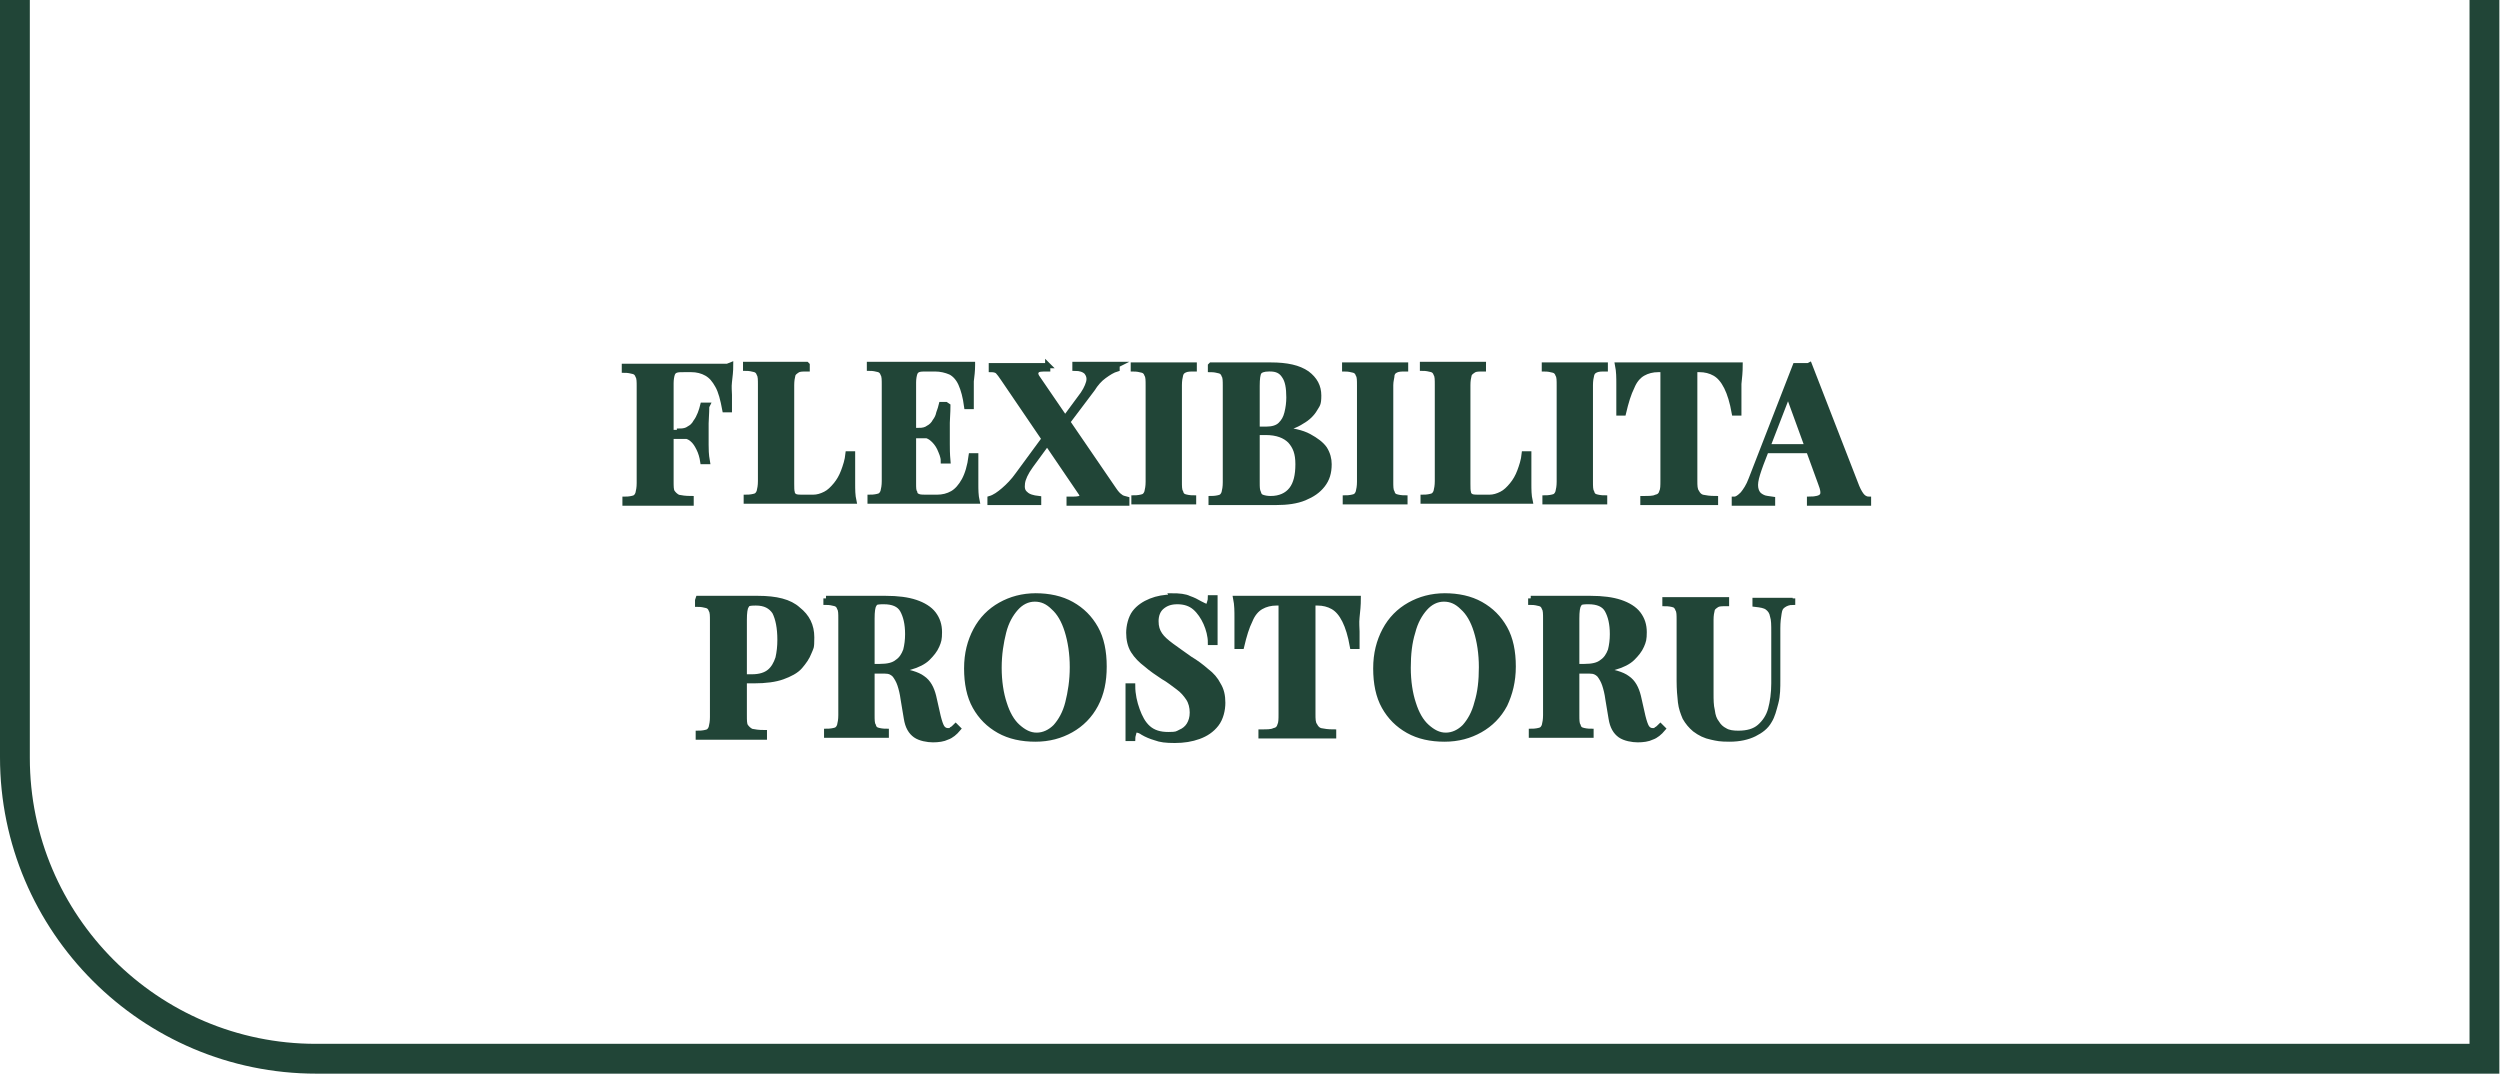 <svg xmlns="http://www.w3.org/2000/svg" id="Vrstva_1" viewBox="0 0 385.6 165.6"><defs><style>      .st0, .st1 {        fill: #214537;      }      .st1 {        stroke: #214537;        stroke-miterlimit: 10;        stroke-width: .8px;      }    </style></defs><path class="st0" d="M385.6,165.6H48.8c-26.9,0-48.8-21.9-48.8-48.8V0h4.6v116.9c0,24.3,19.8,44.1,44.1,44.1h332.2V0h4.6v165.6Z"></path><g><path class="st1" d="M112.7,56.3c0,.9-.1,1.8-.2,2.6s0,1.5,0,2,0,.9,0,1.3c0,.4,0,.7,0,1h-.7c-.3-1.6-.6-2.8-1.1-3.7-.5-.9-1-1.5-1.7-1.9-.7-.4-1.5-.6-2.4-.6h-1c-.6,0-1,0-1.3.1-.3.1-.5.3-.6.6s-.2.8-.2,1.4v15.1c0,.8,0,1.4.2,1.7s.5.6.9.8c.5.1,1.1.2,2,.2v.7c-.6,0-1.4,0-2.4,0-1,0-2,0-3.1,0s-1.7,0-2.5,0c-.8,0-1.6,0-2.2,0v-.6c.6,0,1.1-.1,1.4-.2s.5-.4.6-.7c.1-.4.2-.9.2-1.6v-14.9c0-.7,0-1.3-.2-1.6-.1-.3-.3-.6-.7-.7s-.8-.2-1.4-.2v-.6c.8,0,1.7,0,2.6,0,.9,0,1.8,0,2.7,0,.9,0,1.7,0,2.5,0h1.9c.9,0,2,0,3.1,0,1.2,0,2.2,0,3.1,0ZM108.3,66.7v.6h-5.5v-.6h5.5ZM109,62.7c0,1.1-.1,2-.1,2.6s0,1.2,0,1.7,0,1,0,1.6c0,.6,0,1.5.2,2.6h-.7c-.1-.7-.3-1.4-.6-2s-.6-1.1-1.1-1.5-1.2-.6-1.9-.6v-.6c.6,0,1.1-.1,1.5-.4.4-.2.8-.6,1-1,.3-.4.5-.8.7-1.3.2-.5.3-.9.4-1.3h.7Z"></path><path class="st1" d="M124.5,56.3v.6c-.7,0-1.2,0-1.5.2s-.6.4-.7.7c-.1.4-.2.9-.2,1.6v15.2c0,.6,0,1.1.1,1.4,0,.3.3.5.5.6.3.1.7.1,1.2.1h1.5c.7,0,1.3-.2,1.9-.5.6-.3,1.1-.8,1.6-1.4s.9-1.3,1.2-2.1c.3-.8.6-1.7.7-2.7h.7c0,.7,0,1.6,0,2.6s0,1.1,0,2c0,.9,0,1.8.2,2.7-1,0-2.2,0-3.5,0-1.3,0-2.4,0-3.4,0h-1.9c-.8,0-1.6,0-2.5,0-.9,0-1.8,0-2.7,0s-1.8,0-2.6,0v-.6c.6,0,1.1-.1,1.4-.2s.5-.4.6-.7c.1-.4.2-.9.2-1.6v-14.9c0-.7,0-1.3-.2-1.6-.1-.3-.3-.6-.7-.7s-.8-.2-1.4-.2v-.6c.5,0,1.2,0,2,0,.8,0,1.8,0,2.7,0s1.7,0,2.6,0c.8,0,1.6,0,2.1,0Z"></path><path class="st1" d="M150,56.3c0,.9-.1,1.7-.2,2.5,0,.8,0,1.5,0,1.9s0,.8,0,1.1c0,.4,0,.7,0,.9h-.7c-.2-1.5-.5-2.6-.9-3.5-.4-.9-1-1.5-1.6-1.8-.7-.3-1.5-.5-2.4-.5h-1.2c-.6,0-1,0-1.3.1-.3.1-.5.3-.6.6-.1.3-.2.8-.2,1.4v15.6c0,.6,0,1.1.2,1.4,0,.3.3.5.6.6.3.1.7.1,1.3.1h1.5c.9,0,1.7-.2,2.4-.6.7-.4,1.3-1.1,1.8-2,.5-.9.9-2.2,1.1-3.8h.7c0,.6,0,1.5,0,2.5s0,1.1,0,1.9c0,.8,0,1.7.2,2.6-1,0-2.2,0-3.4,0-1.3,0-2.4,0-3.4,0h-1.9c-.8,0-1.6,0-2.5,0-.9,0-1.8,0-2.7,0s-1.8,0-2.6,0v-.6c.6,0,1.1-.1,1.4-.2.3-.1.5-.4.6-.7.1-.4.2-.9.2-1.6v-14.9c0-.7,0-1.3-.2-1.6-.1-.3-.3-.6-.7-.7s-.8-.2-1.4-.2v-.6c.8,0,1.7,0,2.6,0,.9,0,1.8,0,2.7,0,.9,0,1.7,0,2.5,0h1.9c.9,0,2,0,3.1,0,1.2,0,2.2,0,3.1,0ZM145.4,66.6v.6h-5.2v-.6h5.2ZM146.2,62.6c0,1.1-.1,2-.1,2.6,0,.6,0,1.2,0,1.7s0,1,0,1.6c0,.6,0,1.5.1,2.6h-.7c0-.7-.3-1.3-.6-2-.3-.6-.7-1.1-1.2-1.5-.5-.4-1.2-.6-2-.6v-.6c.6,0,1.1-.1,1.5-.4.4-.2.8-.6,1-1,.3-.4.5-.8.6-1.3.2-.5.3-.9.4-1.3h.7Z"></path><path class="st1" d="M161.6,56.3v.6c-.9,0-1.5,0-1.7.3s-.2.5,0,.9l11.9,17.4c.4.6.7.9,1,1.1.2.2.6.3,1,.4v.6c-.4,0-1,0-1.7,0s-1.5,0-2.4,0-1.8,0-2.7,0c-.9,0-1.6,0-2.1,0v-.6c.9,0,1.5,0,1.8-.2.3-.1.3-.4,0-.8l-11.9-17.5c-.4-.6-.7-1-.9-1.2s-.6-.3-1-.3v-.6c.4,0,1,0,1.8,0,.8,0,1.6,0,2.4,0s1.8,0,2.6,0c.8,0,1.5,0,2,0ZM161.8,66.9l.2.8-3,4.1c-.8,1.1-1.2,2-1.3,2.7-.1.8,0,1.3.5,1.7.4.4,1.1.6,2,.7v.6c-.3,0-.6,0-1.1,0-.4,0-.9,0-1.3,0-.5,0-.9,0-1.3,0h-1c-.6,0-1.1,0-1.6,0-.5,0-.9,0-1.2,0v-.6c.7-.2,1.4-.7,2.1-1.3.7-.6,1.5-1.4,2.2-2.4l4.7-6.4ZM172.3,56.3v.6c-.7.2-1.3.6-2,1.1s-1.3,1.2-1.8,2l-4.9,6.5-.2-.8,3.1-4.2c.8-1,1.2-1.8,1.4-2.5s0-1.2-.3-1.6c-.4-.4-1-.6-1.8-.6v-.6c.4,0,.8,0,1.3,0,.5,0,.9,0,1.4,0,.4,0,.8,0,1.2,0,.6,0,1.1,0,1.6,0s.9,0,1.2,0Z"></path><path class="st1" d="M184.2,56.3v.6c-.6,0-1.1,0-1.5.2s-.5.4-.6.7c-.1.4-.2.9-.2,1.6v14.9c0,.7,0,1.3.2,1.6.1.4.3.6.6.7.3.1.8.2,1.4.2v.6c-.5,0-1.2,0-2,0-.8,0-1.7,0-2.5,0s-1.9,0-2.7,0c-.8,0-1.5,0-2,0v-.6c.6,0,1.1-.1,1.4-.2.3-.1.5-.4.6-.7.1-.4.2-.9.2-1.6v-14.9c0-.7,0-1.3-.2-1.6-.1-.3-.3-.6-.7-.7s-.8-.2-1.4-.2v-.6c.5,0,1.2,0,2,0s1.7,0,2.7,0,1.7,0,2.5,0,1.5,0,2,0Z"></path><path class="st1" d="M186.8,56.3c.5,0,1.2,0,2,0,.8,0,1.7,0,2.5,0s1.9,0,2.8,0,1.5,0,1.9,0c2.5,0,4.3.4,5.6,1.3,1.2.9,1.8,2,1.8,3.4s-.2,1.4-.6,2.1-1.1,1.4-2,1.9c-.9.6-2,1-3.4,1.2h0c1.9.2,3.4.5,4.5,1.1s1.9,1.2,2.4,1.9c.5.8.7,1.6.7,2.4,0,1.3-.3,2.3-1,3.2-.7.9-1.6,1.5-2.8,2s-2.7.7-4.4.7-1.2,0-2.1,0c-.9,0-2,0-3.3,0s-1.7,0-2.6,0c-.8,0-1.5,0-2,0v-.6c.6,0,1.1-.1,1.4-.2s.5-.4.6-.7c.1-.4.2-.9.2-1.6v-14.9c0-.7,0-1.3-.2-1.6-.1-.3-.3-.6-.7-.7s-.8-.2-1.4-.2v-.6ZM195.7,56.9c-.8,0-1.3.2-1.5.5-.2.3-.3,1-.3,2.1v14.9c0,.7,0,1.2.2,1.6.1.4.3.6.6.7.3.1.7.2,1.3.2,1.4,0,2.5-.5,3.2-1.4.7-.9,1-2.2,1-3.9s-.4-2.7-1.2-3.6c-.8-.8-2-1.3-3.8-1.3h-2.5v-.5h2.6c.9,0,1.7-.2,2.2-.7.5-.5.8-1,1-1.8s.3-1.6.3-2.4c0-1.5-.2-2.6-.7-3.3-.5-.8-1.2-1.1-2.2-1.1Z"></path><path class="st1" d="M216.8,56.3v.6c-.6,0-1.1,0-1.5.2s-.5.4-.6.7c0,.4-.2.9-.2,1.6v14.9c0,.7,0,1.3.2,1.6.1.4.3.6.6.7s.8.2,1.4.2v.6c-.5,0-1.2,0-2,0-.8,0-1.7,0-2.5,0s-1.9,0-2.7,0c-.8,0-1.5,0-2,0v-.6c.6,0,1.1-.1,1.4-.2s.5-.4.6-.7c.1-.4.2-.9.2-1.6v-14.9c0-.7,0-1.3-.2-1.6-.1-.3-.3-.6-.7-.7s-.8-.2-1.4-.2v-.6c.5,0,1.2,0,2,0s1.7,0,2.7,0,1.7,0,2.5,0,1.5,0,2,0Z"></path><path class="st1" d="M228.8,56.3v.6c-.7,0-1.2,0-1.5.2s-.6.4-.7.7c-.1.4-.2.9-.2,1.6v15.2c0,.6,0,1.1.1,1.4,0,.3.3.5.5.6.3.1.7.1,1.2.1h1.5c.7,0,1.3-.2,1.9-.5.6-.3,1.1-.8,1.6-1.4.5-.6.9-1.3,1.2-2.1.3-.8.6-1.7.7-2.7h.7c0,.7,0,1.6,0,2.6s0,1.1,0,2c0,.9,0,1.8.2,2.7-1,0-2.2,0-3.4,0-1.3,0-2.4,0-3.4,0h-1.9c-.8,0-1.6,0-2.5,0-.9,0-1.8,0-2.7,0s-1.8,0-2.6,0v-.6c.6,0,1.1-.1,1.4-.2.3-.1.5-.4.6-.7.1-.4.2-.9.2-1.6v-14.9c0-.7,0-1.3-.2-1.6-.1-.3-.3-.6-.7-.7s-.8-.2-1.4-.2v-.6c.5,0,1.2,0,2,0s1.8,0,2.7,0,1.7,0,2.6,0,1.6,0,2.1,0Z"></path><path class="st1" d="M247.6,56.3v.6c-.6,0-1.1,0-1.5.2s-.5.4-.6.7c-.1.4-.2.9-.2,1.6v14.9c0,.7,0,1.3.2,1.6.1.4.3.6.6.7.3.1.8.2,1.4.2v.6c-.5,0-1.2,0-2,0-.8,0-1.7,0-2.5,0s-1.9,0-2.7,0c-.8,0-1.5,0-2,0v-.6c.6,0,1.1-.1,1.4-.2.3-.1.5-.4.6-.7.1-.4.2-.9.2-1.6v-14.9c0-.7,0-1.3-.2-1.6-.1-.3-.3-.6-.7-.7s-.8-.2-1.4-.2v-.6c.5,0,1.2,0,2,0s1.7,0,2.7,0,1.7,0,2.5,0,1.5,0,2,0Z"></path><path class="st1" d="M268.4,56.3c0,1-.1,2-.2,2.9,0,.9,0,1.7,0,2.2s0,.9,0,1.3c0,.4,0,.7,0,1h-.7c-.3-1.7-.7-3-1.2-4-.5-1-1.1-1.7-1.8-2.1-.7-.4-1.5-.6-2.4-.6h-.7v17.1c0,.8,0,1.4.3,1.8.2.4.5.7.9.8.5.1,1.1.2,2,.2v.6c-.6,0-1.4,0-2.5,0-1,0-2.1,0-3.2,0s-2.1,0-3.1,0c-1,0-1.8,0-2.4,0v-.6c.9,0,1.6,0,2-.2.5-.1.8-.4.9-.8.2-.4.2-1,.2-1.8v-17.1h-.7c-.9,0-1.7.2-2.4.6s-1.3,1.1-1.7,2.1c-.5,1-.9,2.3-1.3,4h-.7c0-.3,0-.6,0-1,0-.4,0-.8,0-1.3s0-1.2,0-2.2c0-.9,0-1.9-.2-2.9.9,0,1.9,0,3,0s2.2,0,3.3,0h6c1.1,0,2.2,0,3.3,0s2.1,0,3,0Z"></path><path class="st1" d="M279.1,56.3l7.3,18.8c.3.7.6,1.2.9,1.5.3.3.7.4.9.4v.6c-.6,0-1.3,0-2.1,0-.8,0-1.6,0-2.4,0s-1.8,0-2.6,0c-.8,0-1.5,0-2,0v-.6c1,0,1.7-.2,1.9-.5.3-.3.2-1-.2-2l-5.1-14,.5-.8-4.6,11.9c-.4,1.1-.7,2-.8,2.7s0,1.2.2,1.6c.2.4.5.6.9.8.4.2.9.2,1.5.3v.6c-.7,0-1.3,0-1.9,0-.6,0-1.2,0-1.8,0s-.9,0-1.2,0c-.4,0-.7,0-1,0v-.6c.4,0,.8-.3,1.3-.8.4-.5.9-1.2,1.3-2.3l6.8-17.5c.3,0,.7,0,1,0s.7,0,1,0ZM281.2,68.9v.6h-8.9l.3-.6h8.6Z"></path><path class="st1" d="M107.7,92.3c.5,0,1.2,0,2,0,.8,0,1.7,0,2.5,0s1.9,0,2.8,0,1.5,0,1.9,0c2.8,0,4.9.5,6.2,1.7,1.4,1.1,2.1,2.5,2.1,4.3s-.1,1.5-.4,2.3c-.3.8-.8,1.5-1.4,2.2s-1.6,1.2-2.7,1.6-2.6.6-4.4.6h-3.1v-.6h2.8c1.2,0,2.1-.3,2.7-.8.6-.5,1-1.2,1.3-2.1.2-.9.3-1.8.3-2.8,0-1.9-.3-3.3-.8-4.3-.6-.9-1.5-1.4-2.9-1.4s-1.3.2-1.5.5c-.2.3-.3,1-.3,2.1v14.7c0,.8,0,1.4.2,1.7s.5.6.9.8c.5.1,1.1.2,2,.2v.7c-.6,0-1.4,0-2.4,0-1,0-2,0-3.1,0s-1.7,0-2.5,0c-.8,0-1.6,0-2.2,0v-.6c.6,0,1.1-.1,1.4-.2s.5-.4.6-.7c.1-.4.2-.9.2-1.6v-14.9c0-.7,0-1.3-.2-1.6-.1-.3-.3-.6-.7-.7s-.8-.2-1.4-.2v-.6Z"></path><path class="st1" d="M127.4,92.3c.5,0,1.2,0,2,0,.8,0,1.7,0,2.5,0s1.9,0,2.8,0,1.5,0,1.9,0c1.9,0,3.4.2,4.6.6,1.2.4,2.2,1,2.8,1.8.6.8.9,1.7.9,2.8s-.1,1.4-.4,2.1c-.3.7-.8,1.3-1.4,1.9s-1.6,1.1-2.7,1.4c-1.2.4-2.6.5-4.4.5h-2.9v-.6h2.6c1.2,0,2.1-.2,2.7-.7.6-.4,1-1,1.3-1.8.2-.8.3-1.6.3-2.5,0-1.6-.3-2.8-.8-3.7s-1.5-1.3-2.9-1.3-1.3.2-1.5.5c-.2.3-.3,1-.3,2.1v14.9c0,.7,0,1.3.2,1.6.1.4.3.6.6.7s.8.2,1.4.2v.6c-.5,0-1.2,0-2,0-.8,0-1.7,0-2.5,0s-1.9,0-2.7,0c-.9,0-1.5,0-2,0v-.6c.6,0,1.1-.1,1.4-.2s.5-.4.6-.7c.1-.4.2-.9.2-1.6v-14.9c0-.7,0-1.3-.2-1.6-.1-.3-.3-.6-.7-.7s-.8-.2-1.4-.2v-.6ZM133.1,103c.9,0,1.6,0,2.2.1.6,0,1.2.1,1.7.2s.9,0,1.3.1c1.8.2,3.2.6,4,1.2.9.6,1.4,1.6,1.7,2.8l.7,3.1c.2.8.4,1.4.6,1.7s.5.5.9.5c.3,0,.5,0,.6-.2.2-.1.4-.3.6-.5l.4.4c-.5.6-1.1,1.1-1.7,1.3-.6.3-1.4.4-2.2.4s-2-.2-2.7-.7c-.7-.5-1.2-1.3-1.4-2.6l-.5-3c-.1-.8-.3-1.6-.5-2.2-.2-.6-.5-1.1-.8-1.5-.4-.4-.8-.6-1.5-.6h-3.2v-.5Z"></path><path class="st1" d="M159.7,91.9c2.1,0,4,.4,5.6,1.3,1.6.9,2.8,2.1,3.7,3.7.9,1.6,1.3,3.6,1.3,5.9s-.4,4.2-1.3,5.9-2.2,3-3.8,3.9c-1.6.9-3.4,1.4-5.5,1.4s-4-.4-5.6-1.3c-1.6-.9-2.8-2.1-3.7-3.7-.9-1.6-1.3-3.6-1.3-5.9s.5-4.2,1.4-5.9c.9-1.7,2.2-3,3.8-3.9,1.6-.9,3.4-1.4,5.5-1.4ZM159.6,92.4c-1.1,0-2.1.5-2.9,1.4-.8.9-1.5,2.1-1.9,3.7s-.7,3.4-.7,5.5.3,4,.8,5.5c.5,1.6,1.2,2.8,2.1,3.6.9.8,1.8,1.3,2.9,1.3s2.1-.5,2.9-1.3c.8-.9,1.5-2.1,1.9-3.7.4-1.6.7-3.4.7-5.5s-.3-4-.8-5.6c-.5-1.6-1.2-2.8-2.1-3.6-.9-.9-1.8-1.3-2.9-1.3Z"></path><path class="st1" d="M180.7,91.9c1.2,0,2.1.1,2.7.4.6.2,1.2.5,1.7.8.2.1.4.2.6.3s.3.1.4.1c.2,0,.3-.1.4-.3,0-.2.2-.5.2-1h.7c0,.4,0,.8,0,1.4,0,.5,0,1.2,0,2.1,0,.9,0,2,0,3.4h-.7c0-1-.3-2.1-.7-3s-1-1.8-1.7-2.4c-.7-.6-1.6-.9-2.7-.9s-1.8.3-2.4.8c-.6.5-.9,1.3-.9,2.2s.2,1.5.6,2.1,1,1.1,1.8,1.7,1.7,1.2,2.8,2c1,.6,1.8,1.2,2.6,1.9.8.6,1.4,1.3,1.8,2.1.5.8.7,1.7.7,2.8s-.3,2.4-1,3.3c-.7.9-1.6,1.5-2.7,1.9-1.1.4-2.3.6-3.7.6s-2.2-.1-3-.4c-.7-.2-1.4-.5-1.9-.8-.4-.3-.8-.4-1-.4s-.3.1-.4.3c0,.2-.2.6-.2,1h-.7c0-.5,0-1,0-1.7s0-1.5,0-2.5,0-2.3,0-3.9h.7c0,1.3.3,2.6.7,3.7.4,1.1.9,2.1,1.7,2.8.8.7,1.8,1,3.1,1s1.3-.1,1.9-.4c.5-.2,1-.6,1.3-1.1.3-.5.5-1.1.5-1.9s-.2-1.6-.6-2.2c-.4-.6-.9-1.2-1.6-1.7s-1.4-1.1-2.3-1.6c-.9-.6-1.8-1.2-2.6-1.9-.8-.6-1.5-1.3-2-2.1-.5-.8-.7-1.8-.7-2.8s.3-2.3.9-3.1c.6-.8,1.5-1.4,2.5-1.8s2.1-.6,3.3-.6Z"></path><path class="st1" d="M209.5,92.3c0,1-.1,2-.2,2.9s0,1.7,0,2.2,0,.9,0,1.3,0,.7,0,1h-.7c-.3-1.7-.7-3-1.2-4-.5-1-1.1-1.7-1.8-2.1s-1.5-.6-2.4-.6h-.7v17.1c0,.8,0,1.4.3,1.8.2.4.5.7.9.8.5.1,1.1.2,2,.2v.6c-.6,0-1.4,0-2.5,0-1,0-2.1,0-3.2,0s-2.1,0-3.1,0c-1,0-1.8,0-2.4,0v-.6c.9,0,1.6,0,2-.2.5-.1.8-.4.9-.8.2-.4.2-1,.2-1.8v-17.1h-.7c-.9,0-1.7.2-2.4.6s-1.3,1.1-1.7,2.1c-.5,1-.9,2.3-1.3,4h-.7c0-.3,0-.6,0-1s0-.8,0-1.3,0-1.2,0-2.2c0-.9,0-1.9-.2-2.9.9,0,1.9,0,3,0s2.2,0,3.3,0h6c1.1,0,2.2,0,3.3,0,1.1,0,2.1,0,3,0Z"></path><path class="st1" d="M222.8,91.9c2.1,0,4,.4,5.6,1.3,1.6.9,2.8,2.1,3.7,3.7.9,1.6,1.3,3.6,1.3,5.9s-.5,4.2-1.3,5.9c-.9,1.7-2.2,3-3.8,3.9-1.6.9-3.4,1.4-5.5,1.4s-4-.4-5.6-1.3c-1.6-.9-2.8-2.1-3.7-3.7s-1.3-3.6-1.3-5.9.5-4.2,1.4-5.9c.9-1.7,2.2-3,3.8-3.9,1.6-.9,3.4-1.4,5.5-1.4ZM222.7,92.4c-1.1,0-2.1.5-2.9,1.4-.8.9-1.5,2.1-1.9,3.7-.5,1.6-.7,3.4-.7,5.5s.3,4,.8,5.5c.5,1.6,1.2,2.8,2.1,3.6.9.8,1.8,1.3,2.9,1.3s2.1-.5,2.9-1.3c.8-.9,1.5-2.1,1.9-3.7.5-1.6.7-3.4.7-5.5s-.3-4-.8-5.6c-.5-1.6-1.2-2.8-2.1-3.6-.9-.9-1.8-1.3-2.9-1.3Z"></path><path class="st1" d="M236.1,92.3c.5,0,1.2,0,2,0,.8,0,1.7,0,2.5,0s1.9,0,2.8,0,1.5,0,1.9,0c1.9,0,3.4.2,4.6.6,1.2.4,2.2,1,2.8,1.8.6.8.9,1.7.9,2.8s-.1,1.4-.4,2.1c-.3.7-.8,1.3-1.4,1.9s-1.6,1.1-2.7,1.4c-1.2.4-2.6.5-4.4.5h-2.9v-.6h2.6c1.2,0,2.1-.2,2.7-.7.6-.4,1-1,1.3-1.8.2-.8.3-1.6.3-2.5,0-1.6-.3-2.8-.8-3.7s-1.5-1.3-2.9-1.3-1.3.2-1.5.5c-.2.3-.3,1-.3,2.1v14.9c0,.7,0,1.3.2,1.6.1.4.3.6.6.7s.8.2,1.4.2v.6c-.5,0-1.2,0-2,0-.8,0-1.7,0-2.5,0s-1.9,0-2.7,0c-.9,0-1.5,0-2,0v-.6c.6,0,1.1-.1,1.4-.2s.5-.4.6-.7c.1-.4.2-.9.2-1.6v-14.9c0-.7,0-1.3-.2-1.6-.1-.3-.3-.6-.7-.7s-.8-.2-1.4-.2v-.6ZM241.8,103c.9,0,1.6,0,2.2.1.6,0,1.2.1,1.7.2s.9,0,1.3.1c1.8.2,3.2.6,4,1.2.9.6,1.4,1.6,1.7,2.8l.7,3.1c.2.8.4,1.4.6,1.7s.5.5.9.5c.3,0,.5,0,.6-.2.2-.1.4-.3.6-.5l.4.4c-.5.6-1.1,1.1-1.7,1.3-.6.3-1.4.4-2.2.4s-2-.2-2.7-.7c-.7-.5-1.2-1.3-1.4-2.6l-.5-3c-.1-.8-.3-1.6-.5-2.2-.2-.6-.5-1.1-.8-1.5-.4-.4-.8-.6-1.5-.6h-3.2v-.5Z"></path><path class="st1" d="M276.5,92.3v.6c-.6,0-1.1.2-1.5.5s-.5.6-.6,1.2-.2,1.3-.2,2.3v7.9c0,1.3,0,2.5-.3,3.6s-.5,2-1,2.8c-.5.9-1.3,1.5-2.3,2s-2.3.8-3.8.8-1.9-.1-2.8-.3c-1-.2-1.8-.6-2.6-1.2-.6-.5-1.1-1.1-1.5-1.8-.3-.7-.6-1.5-.7-2.4-.1-.9-.2-2-.2-3.3v-9.4c0-.7,0-1.3-.2-1.6-.1-.3-.3-.6-.6-.7s-.8-.2-1.4-.2v-.6c.5,0,1.2,0,2,0,.9,0,1.7,0,2.7,0s1.8,0,2.7,0,1.6,0,2.1,0v.6c-.7,0-1.2,0-1.5.2s-.6.4-.7.7c-.1.4-.2.9-.2,1.6v11.3c0,1,0,1.9.2,2.7.1.8.3,1.4.7,1.9.3.5.7.9,1.3,1.2.5.3,1.2.4,2,.4,1.4,0,2.5-.3,3.3-1,.8-.7,1.4-1.6,1.7-2.7s.5-2.5.5-4v-7.9c0-1.1,0-1.9-.2-2.5-.1-.6-.4-1-.8-1.3s-1-.4-1.9-.5v-.6c.4,0,.9,0,1.5,0s1.2,0,1.7,0,1,0,1.4,0c.5,0,.9,0,1.2,0Z"></path></g></svg>